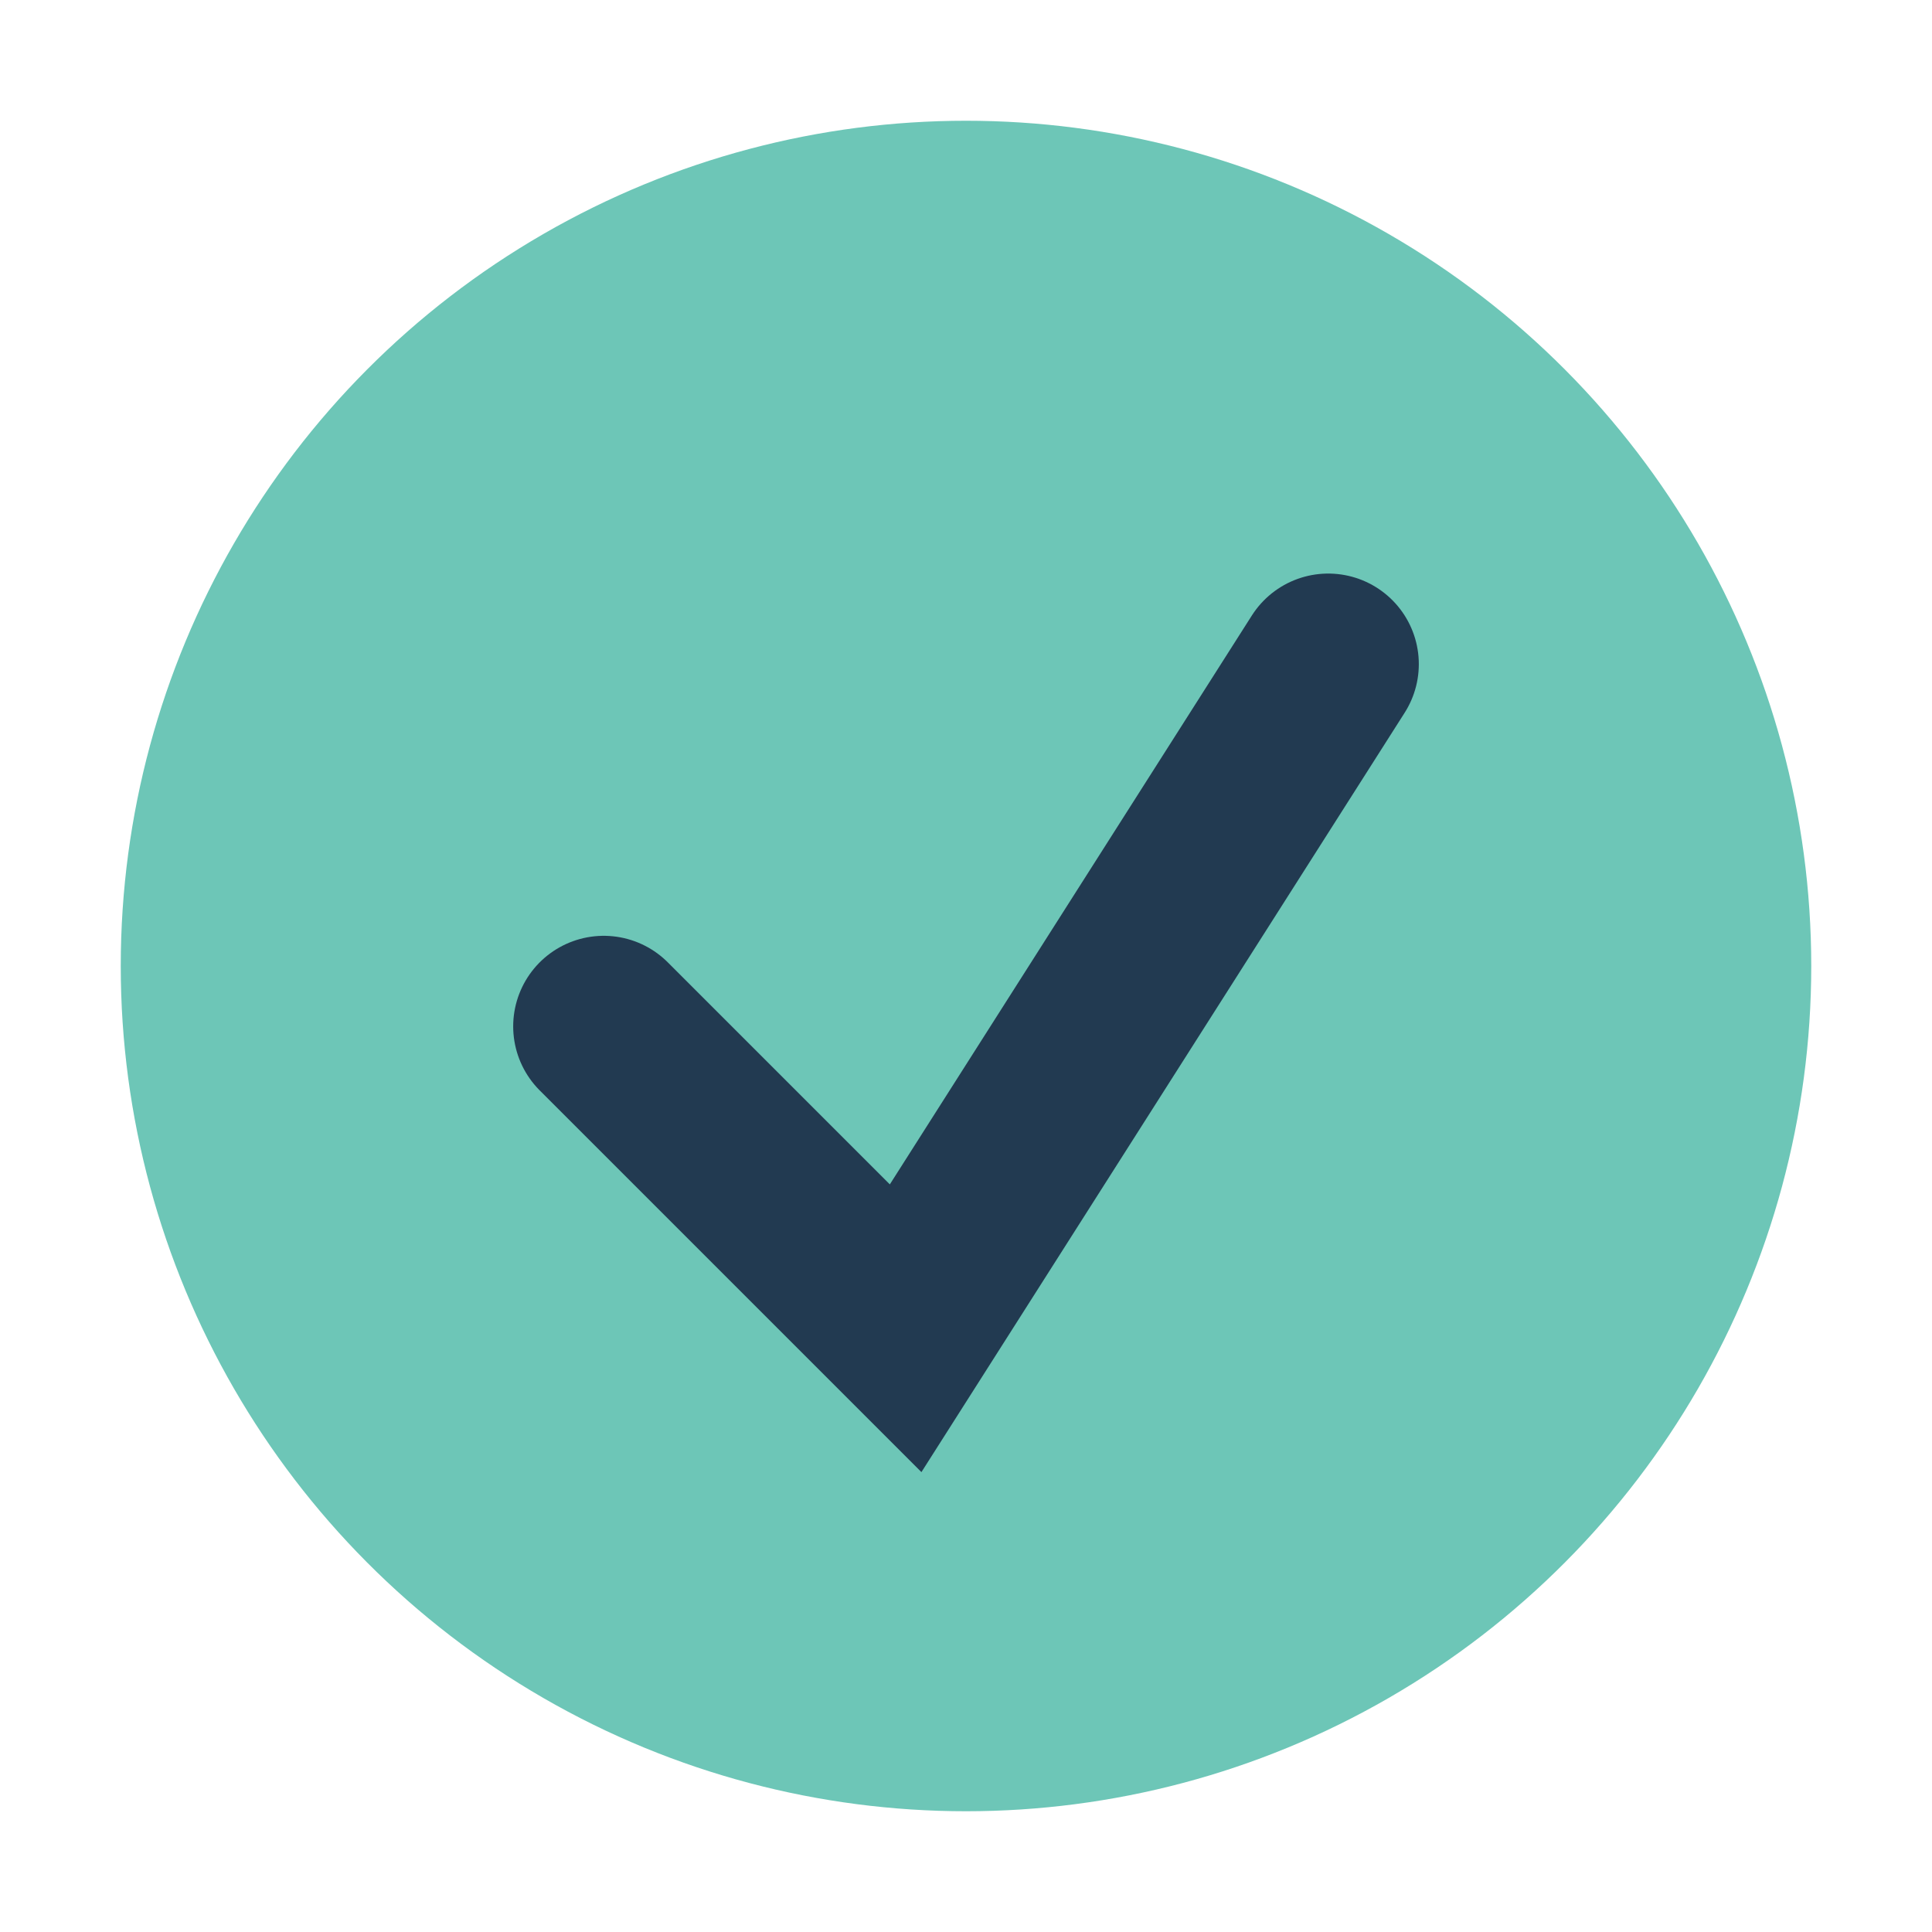 <?xml version="1.0" encoding="UTF-8"?>
<svg xmlns="http://www.w3.org/2000/svg" width="32" height="32" viewBox="0 0 32 32"><circle cx="16" cy="16" r="14" fill="#6DC6B7"/><polyline points="10,17 15,22 22,11" fill="none" stroke="#223A51" stroke-width="3" stroke-linecap="round"/></svg>